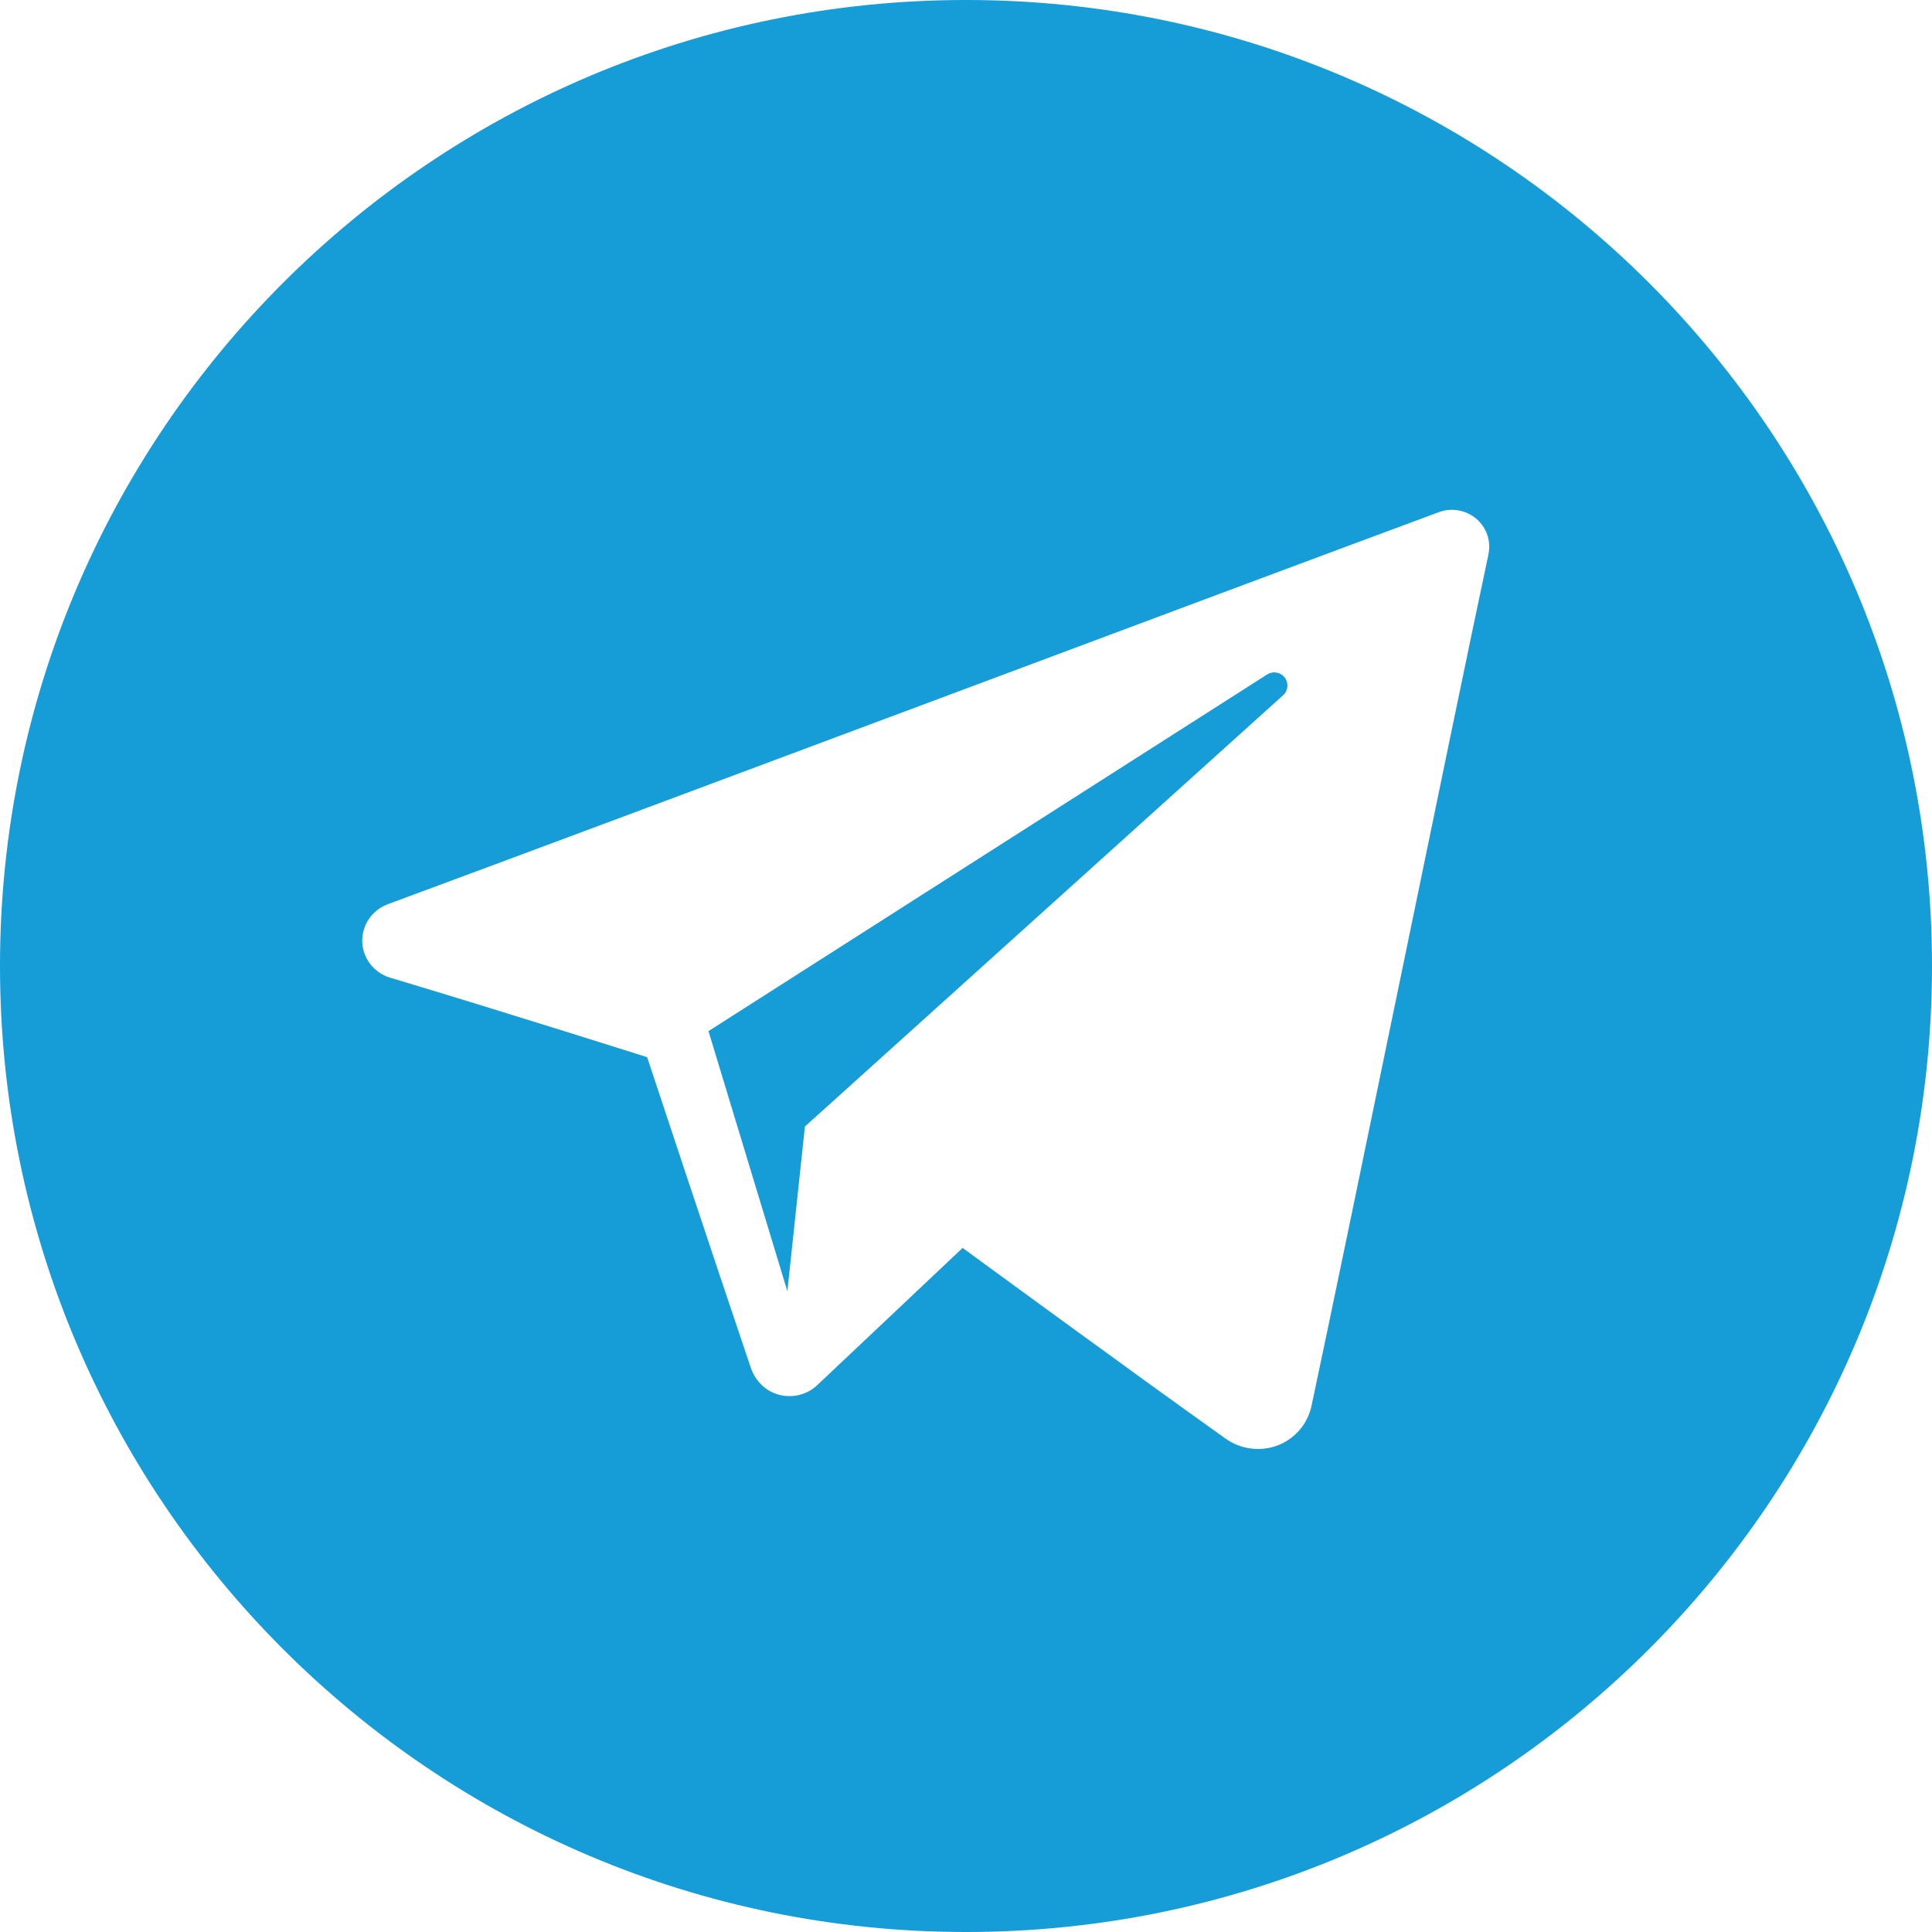 <?xml version="1.0" encoding="UTF-8"?> <svg xmlns="http://www.w3.org/2000/svg" width="422" height="422" viewBox="0 0 422 422" fill="none"> <path fill-rule="evenodd" clip-rule="evenodd" d="M211 0C94.493 0 0 94.458 0 211C0 327.525 94.493 422 211 422C327.525 422 422 327.525 422 211C422 94.458 327.525 0 211 0ZM267.689 314.232C270.994 316.57 275.25 317.151 279.048 315.726C282.828 314.285 285.624 311.032 286.468 307.093C295.382 265.209 317.01 159.182 325.116 121.096C325.731 118.213 324.711 115.224 322.461 113.307C320.193 111.39 317.063 110.845 314.285 111.865C271.276 127.796 138.82 177.486 84.681 197.514C81.253 198.797 79.019 202.085 79.125 205.725C79.248 209.347 81.692 212.495 85.209 213.55C109.491 220.812 141.352 230.922 141.352 230.922C141.352 230.922 156.245 275.9 164 298.758C164.984 301.642 167.235 303.893 170.189 304.666C173.161 305.44 176.308 304.631 178.524 302.539C190.99 290.776 210.262 272.577 210.262 272.577C210.262 272.577 246.905 299.427 267.689 314.232V314.232ZM154.751 225.225L171.983 282.037L175.816 246.061C175.816 246.061 242.334 186.049 280.278 151.85C281.386 150.847 281.527 149.159 280.612 147.981C279.698 146.803 278.01 146.522 276.762 147.331C232.803 175.394 154.751 225.225 154.751 225.225V225.225Z" fill="#169CD6"></path> </svg> 